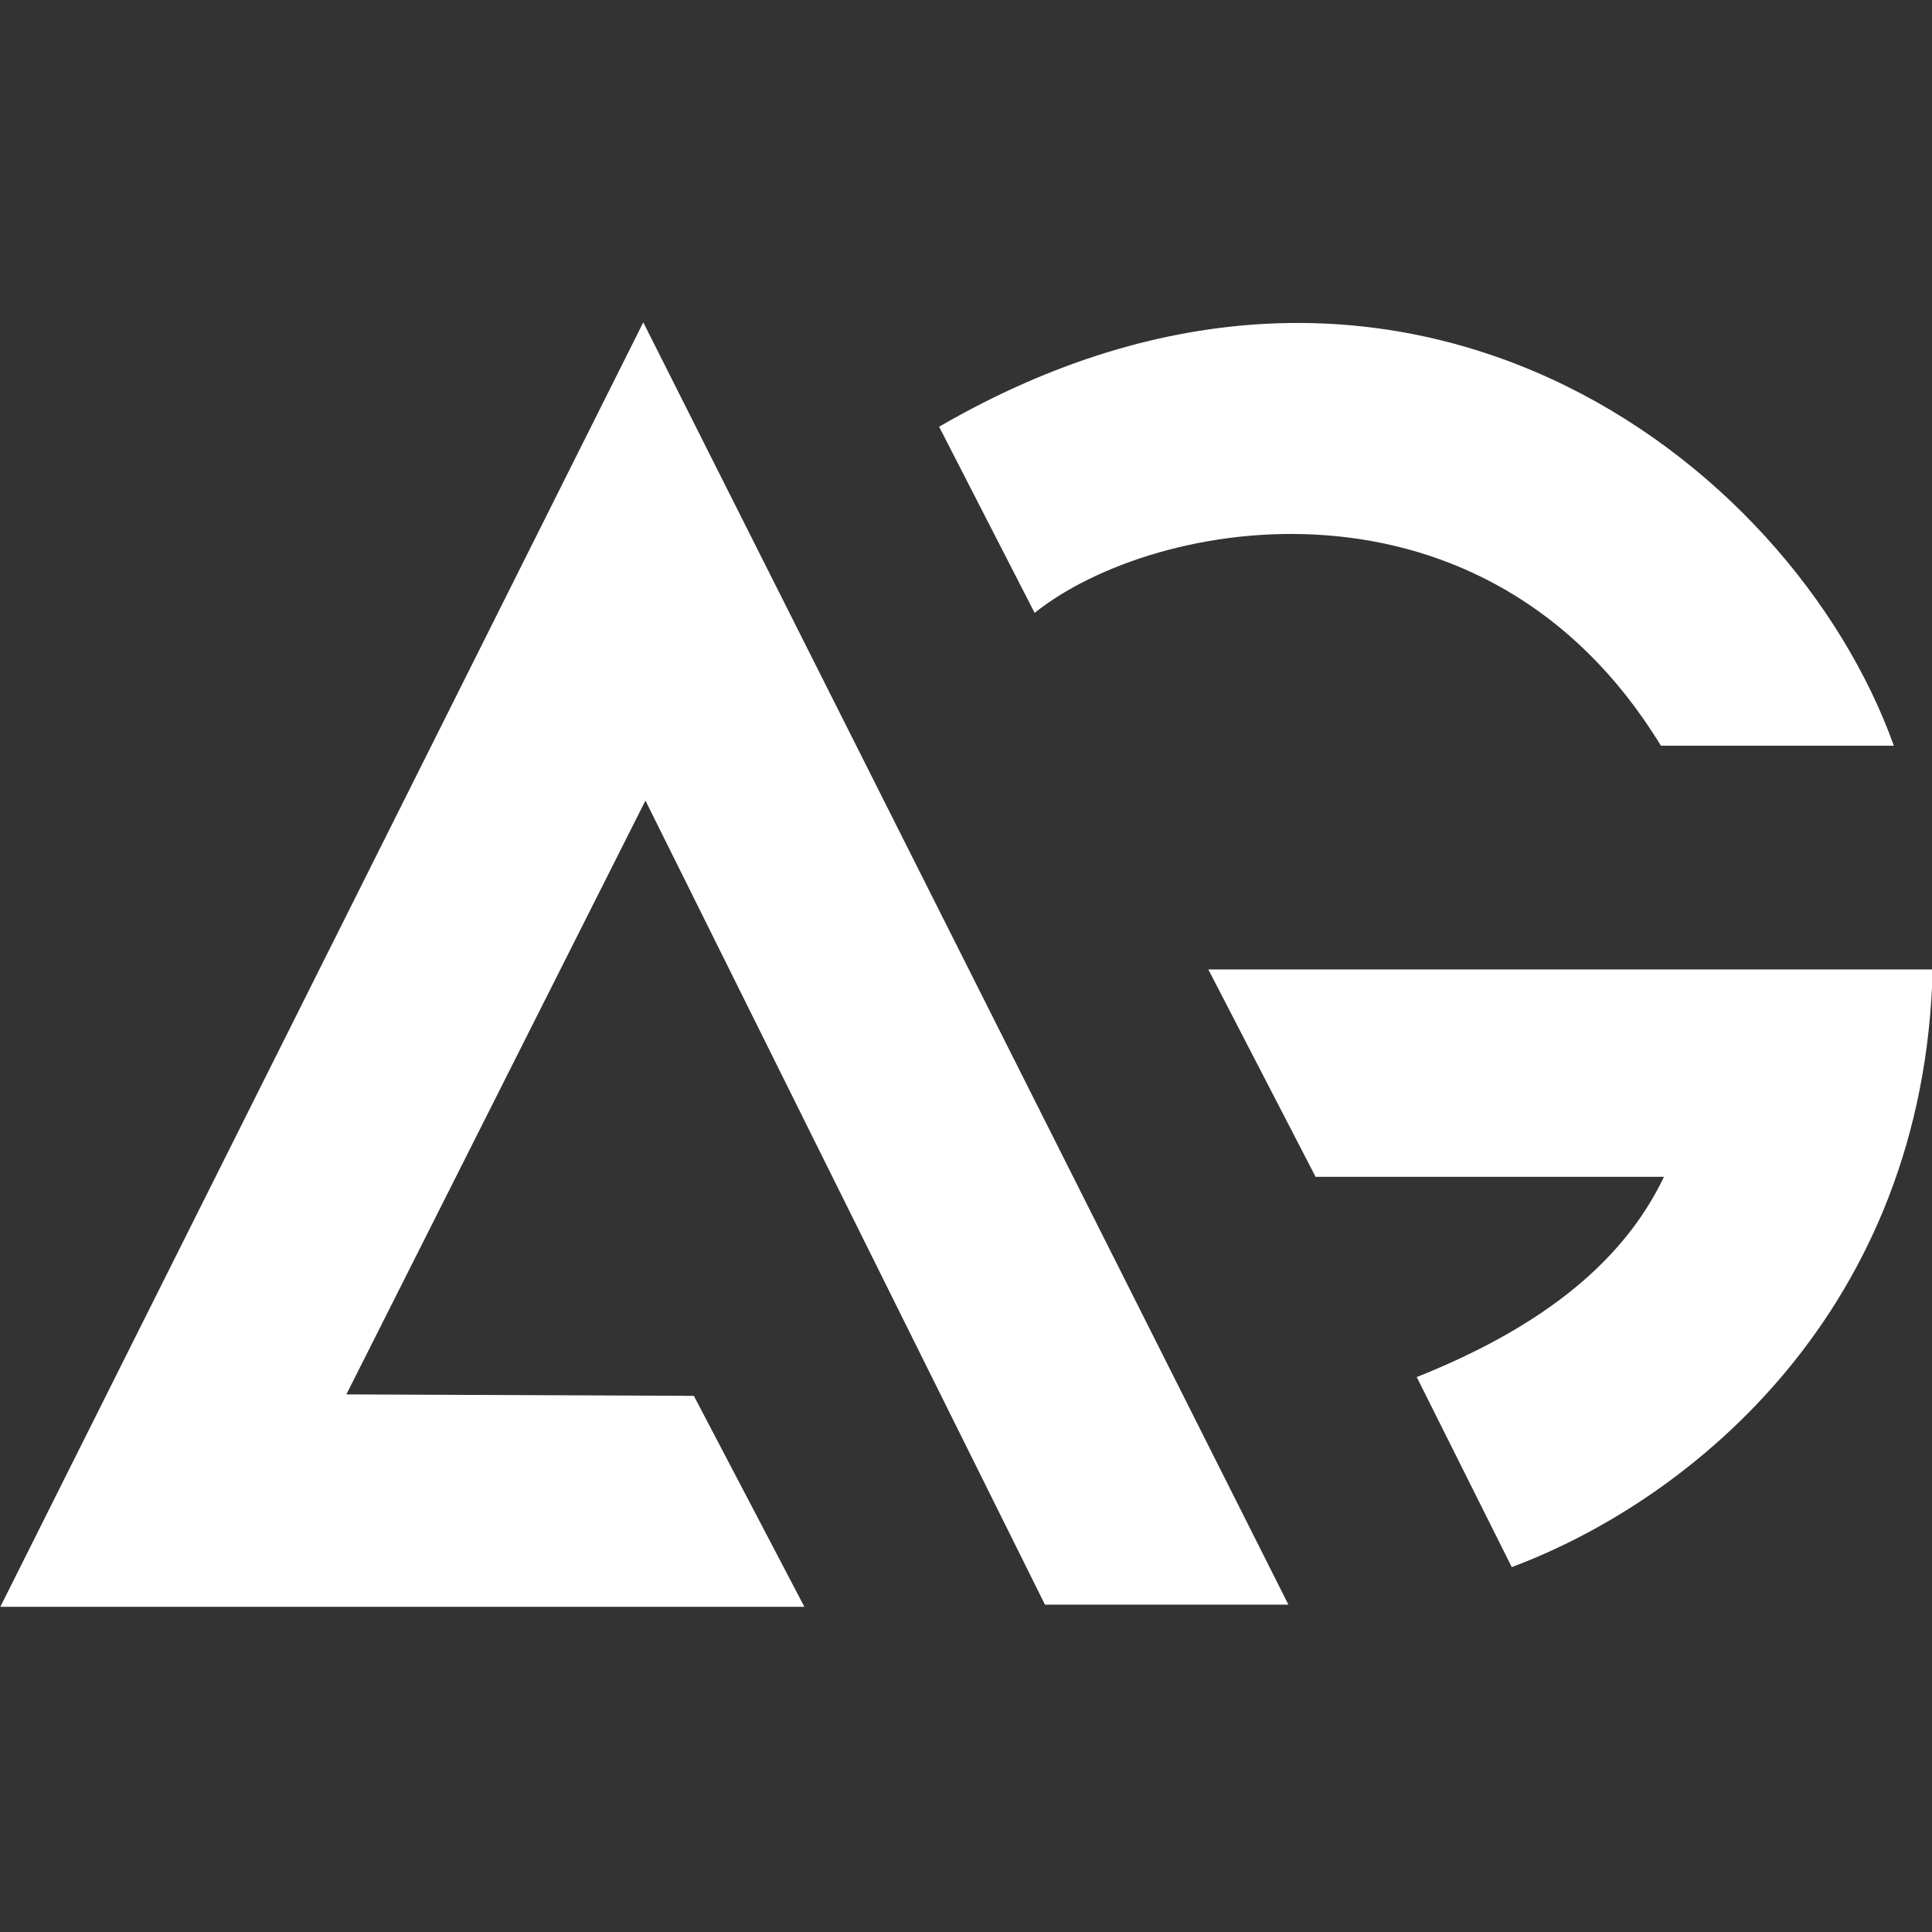 <?xml version="1.0" encoding="UTF-8" standalone="no"?>
<svg
   xmlns:dc="http://purl.org/dc/elements/1.1/"
   xmlns:cc="http://creativecommons.org/ns#"
   xmlns:rdf="http://www.w3.org/1999/02/22-rdf-syntax-ns#"
   xmlns:svg="http://www.w3.org/2000/svg"
   xmlns="http://www.w3.org/2000/svg"
   xmlns:sodipodi="http://sodipodi.sourceforge.net/DTD/sodipodi-0.dtd"
   xmlns:inkscape="http://www.inkscape.org/namespaces/inkscape"
   version="1.1"
   id="svg833"
   width="32"
   height="32"
   viewBox="0 0 32 32"
   sodipodi:docname="logo-white.svg"
   inkscape:version="1.0.2-2 (e86c870879, 2021-01-15)">
  <rect x="0" y="0" width="32" height="32" fill="#333333" stroke="none"/>
  <defs
     id="defs837" />
  <sodipodi:namedview
     pagecolor="#ffffff"
     bordercolor="#666666"
     borderopacity="1"
     objecttolerance="10"
     gridtolerance="10"
     guidetolerance="10"
     inkscape:pageopacity="0"
     inkscape:pageshadow="2"
     inkscape:window-width="1920"
     inkscape:window-height="1017"
     id="namedview835"
     showgrid="false"
     inkscape:zoom="11.313708"
     inkscape:cx="3.0060149"
     inkscape:cy="21.680681"
     inkscape:window-x="1912"
     inkscape:window-y="-8"
     inkscape:window-maximized="1"
     inkscape:current-layer="g864"
     showguides="true"
     inkscape:guide-bbox="true"
     inkscape:document-rotation="0">
    <sodipodi:guide
       position="16,16"
       orientation="0,1"
       id="guide866"
       inkscape:label=""
       inkscape:locked="false"
       inkscape:color="rgb(0,0,255)" />
  </sodipodi:namedview>
  <g
     inkscape:groupmode="layer"
     inkscape:label="Image"
     id="g841">
    <g
       id="g864"
       transform="matrix(0.115,0,0,0.115,-29.923,-18.697)">
      <g
         id="g871"
         transform="matrix(1.005,0,0,1.005,-2.055,-3.56)"
         style="fill:#ffffff;fill-opacity:1;stroke:none">
        <path
           style="fill:#ffffff;fill-opacity:1;stroke:none;stroke-width:1px;stroke-linecap:butt;stroke-linejoin:miter;stroke-opacity:1"
           d="M 376.226,395.586 H 260.998 L 353.139,211.511 445.591,395.276 H 410.702 l -57.252,-115.228 -42.861,85.101 49.798,0.207 z"
           id="path845" />
        <path
           style="fill:#ffffff;fill-opacity:1;stroke:none;stroke-width:1px;stroke-linecap:butt;stroke-linejoin:miter;stroke-opacity:1"
           d="m 395.535,226.471 c 65.812,-38.166 122.033,4.439 136.823,45.711 h -33.382 c -25.129,-41.176 -72.482,-32.86 -89.751,-19.034 z"
           id="path847"
           sodipodi:nodetypes="ccccc" />
        <path
           style="fill:#ffffff;fill-opacity:1;stroke:none;stroke-width:1px;stroke-linecap:butt;stroke-linejoin:miter;stroke-opacity:1"
           d="m 434.114,304.246 h 103.807 c -1.186,48.562 -34.257,75.917 -60.322,85.652 l -13.616,-27.233 c 16.42,-6.552 29.146,-15.519 35.432,-28.697 h -49.927 z"
           id="path849"
           sodipodi:nodetypes="ccccccc" />
      </g>
    </g>
  </g>
</svg>
